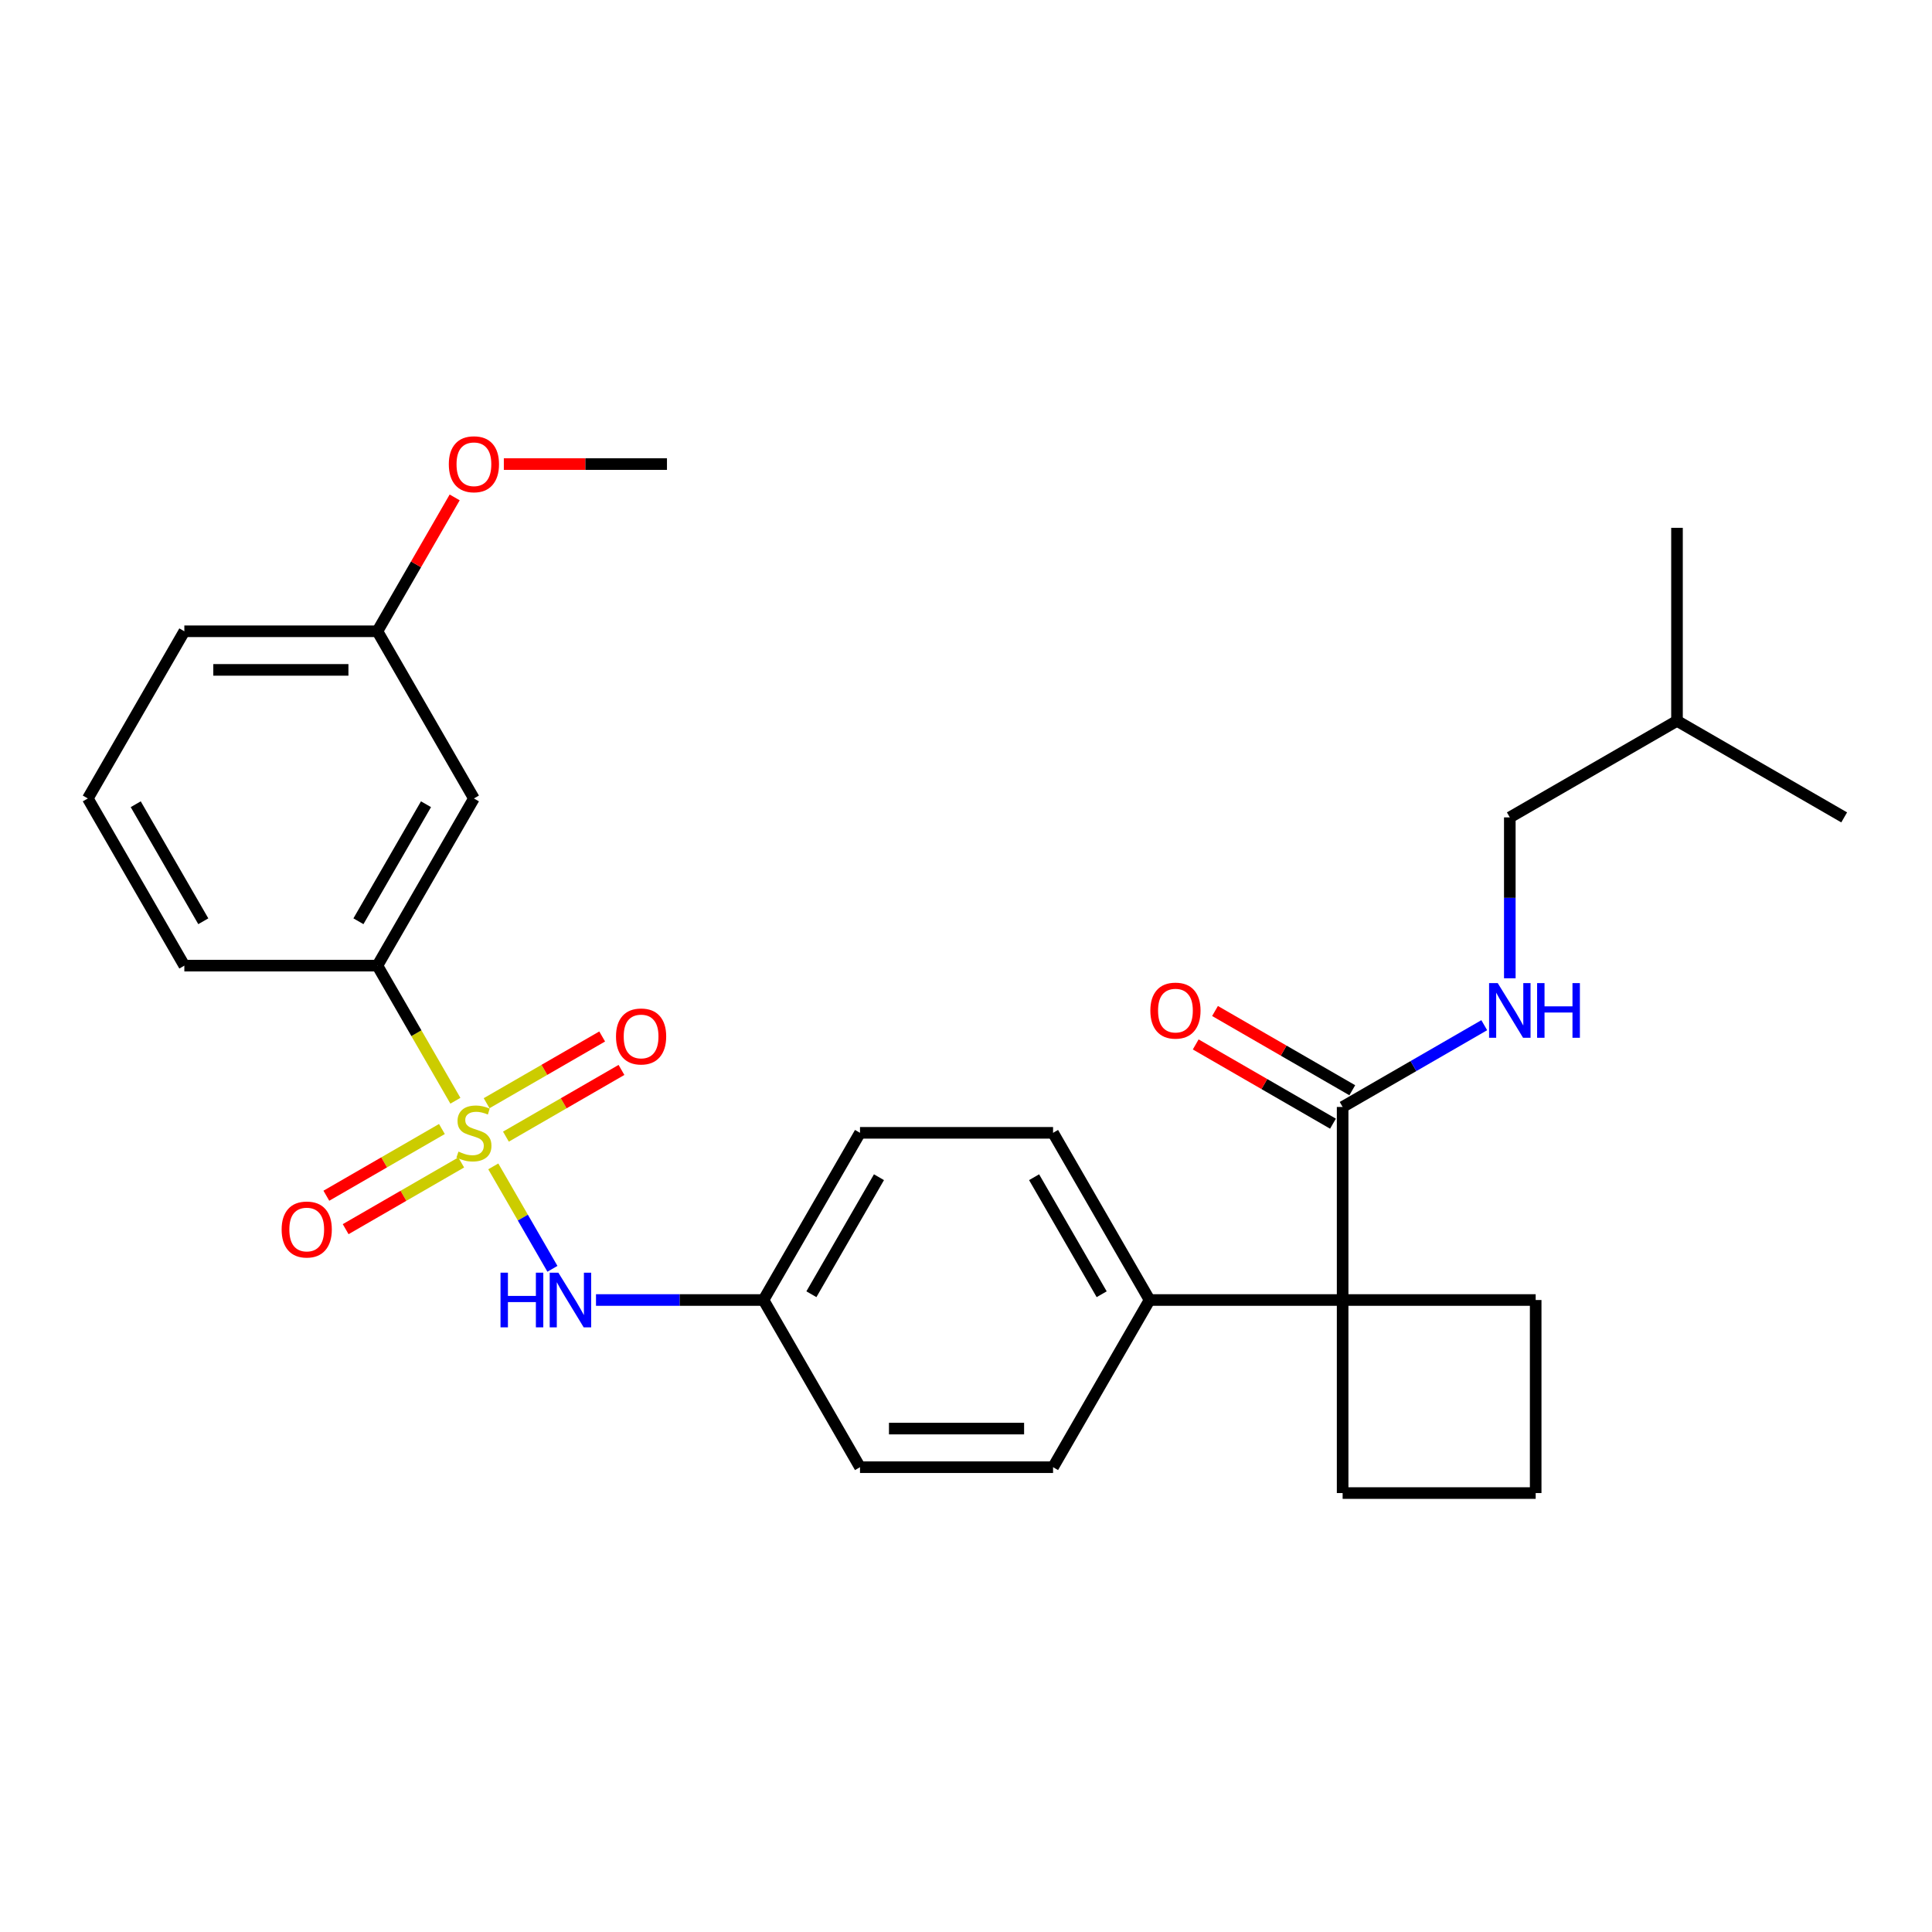 <?xml version='1.0' encoding='iso-8859-1'?>
<svg version='1.1' baseProfile='full'
              xmlns='http://www.w3.org/2000/svg'
                      xmlns:rdkit='http://www.rdkit.org/xml'
                      xmlns:xlink='http://www.w3.org/1999/xlink'
                  xml:space='preserve'
width='1000px' height='1000px' viewBox='0 0 1000 1000'>
<!-- END OF HEADER -->
<rect style='opacity:1.0;fill:#FFFFFF;stroke:none' width='1000' height='1000' x='0' y='0'> </rect>
<path class='bond-0' d='M 255.323,603.716 L 270.63,630.227' style='fill:none;fill-rule:evenodd;stroke:#CCCC00;stroke-width:6px;stroke-linecap:butt;stroke-linejoin:miter;stroke-opacity:1' />
<path class='bond-0' d='M 270.63,630.227 L 285.936,656.739' style='fill:none;fill-rule:evenodd;stroke:#0000FF;stroke-width:6px;stroke-linecap:butt;stroke-linejoin:miter;stroke-opacity:1' />
<path class='bond-3' d='M 235.709,569.743 L 215.523,534.779' style='fill:none;fill-rule:evenodd;stroke:#CCCC00;stroke-width:6px;stroke-linecap:butt;stroke-linejoin:miter;stroke-opacity:1' />
<path class='bond-3' d='M 215.523,534.779 L 195.336,499.816' style='fill:none;fill-rule:evenodd;stroke:#000000;stroke-width:6px;stroke-linecap:butt;stroke-linejoin:miter;stroke-opacity:1' />
<path class='bond-4' d='M 228.73,584.377 L 198.825,601.643' style='fill:none;fill-rule:evenodd;stroke:#CCCC00;stroke-width:6px;stroke-linecap:butt;stroke-linejoin:miter;stroke-opacity:1' />
<path class='bond-4' d='M 198.825,601.643 L 168.92,618.908' style='fill:none;fill-rule:evenodd;stroke:#FF0000;stroke-width:6px;stroke-linecap:butt;stroke-linejoin:miter;stroke-opacity:1' />
<path class='bond-4' d='M 238.722,601.684 L 208.817,618.949' style='fill:none;fill-rule:evenodd;stroke:#CCCC00;stroke-width:6px;stroke-linecap:butt;stroke-linejoin:miter;stroke-opacity:1' />
<path class='bond-4' d='M 208.817,618.949 L 178.913,636.215' style='fill:none;fill-rule:evenodd;stroke:#FF0000;stroke-width:6px;stroke-linecap:butt;stroke-linejoin:miter;stroke-opacity:1' />
<path class='bond-5' d='M 261.864,588.323 L 291.769,571.057' style='fill:none;fill-rule:evenodd;stroke:#CCCC00;stroke-width:6px;stroke-linecap:butt;stroke-linejoin:miter;stroke-opacity:1' />
<path class='bond-5' d='M 291.769,571.057 L 321.674,553.792' style='fill:none;fill-rule:evenodd;stroke:#FF0000;stroke-width:6px;stroke-linecap:butt;stroke-linejoin:miter;stroke-opacity:1' />
<path class='bond-5' d='M 251.872,571.016 L 281.777,553.751' style='fill:none;fill-rule:evenodd;stroke:#CCCC00;stroke-width:6px;stroke-linecap:butt;stroke-linejoin:miter;stroke-opacity:1' />
<path class='bond-5' d='M 281.777,553.751 L 311.681,536.485' style='fill:none;fill-rule:evenodd;stroke:#FF0000;stroke-width:6px;stroke-linecap:butt;stroke-linejoin:miter;stroke-opacity:1' />
<path class='bond-10' d='M 308.487,672.884 L 351.833,672.884' style='fill:none;fill-rule:evenodd;stroke:#0000FF;stroke-width:6px;stroke-linecap:butt;stroke-linejoin:miter;stroke-opacity:1' />
<path class='bond-10' d='M 351.833,672.884 L 395.179,672.884' style='fill:none;fill-rule:evenodd;stroke:#000000;stroke-width:6px;stroke-linecap:butt;stroke-linejoin:miter;stroke-opacity:1' />
<path class='bond-1' d='M 694.943,672.884 L 595.021,672.884' style='fill:none;fill-rule:evenodd;stroke:#000000;stroke-width:6px;stroke-linecap:butt;stroke-linejoin:miter;stroke-opacity:1' />
<path class='bond-2' d='M 694.943,672.884 L 694.943,572.963' style='fill:none;fill-rule:evenodd;stroke:#000000;stroke-width:6px;stroke-linecap:butt;stroke-linejoin:miter;stroke-opacity:1' />
<path class='bond-17' d='M 694.943,672.884 L 694.943,772.805' style='fill:none;fill-rule:evenodd;stroke:#000000;stroke-width:6px;stroke-linecap:butt;stroke-linejoin:miter;stroke-opacity:1' />
<path class='bond-18' d='M 694.943,672.884 L 794.864,672.884' style='fill:none;fill-rule:evenodd;stroke:#000000;stroke-width:6px;stroke-linecap:butt;stroke-linejoin:miter;stroke-opacity:1' />
<path class='bond-6' d='M 694.943,572.963 L 731.595,551.802' style='fill:none;fill-rule:evenodd;stroke:#000000;stroke-width:6px;stroke-linecap:butt;stroke-linejoin:miter;stroke-opacity:1' />
<path class='bond-6' d='M 731.595,551.802 L 768.247,530.641' style='fill:none;fill-rule:evenodd;stroke:#0000FF;stroke-width:6px;stroke-linecap:butt;stroke-linejoin:miter;stroke-opacity:1' />
<path class='bond-9' d='M 699.939,564.31 L 664.415,543.8' style='fill:none;fill-rule:evenodd;stroke:#000000;stroke-width:6px;stroke-linecap:butt;stroke-linejoin:miter;stroke-opacity:1' />
<path class='bond-9' d='M 664.415,543.8 L 628.892,523.291' style='fill:none;fill-rule:evenodd;stroke:#FF0000;stroke-width:6px;stroke-linecap:butt;stroke-linejoin:miter;stroke-opacity:1' />
<path class='bond-9' d='M 689.946,581.616 L 654.423,561.107' style='fill:none;fill-rule:evenodd;stroke:#000000;stroke-width:6px;stroke-linecap:butt;stroke-linejoin:miter;stroke-opacity:1' />
<path class='bond-9' d='M 654.423,561.107 L 618.9,540.598' style='fill:none;fill-rule:evenodd;stroke:#FF0000;stroke-width:6px;stroke-linecap:butt;stroke-linejoin:miter;stroke-opacity:1' />
<path class='bond-7' d='M 195.336,499.816 L 245.297,413.281' style='fill:none;fill-rule:evenodd;stroke:#000000;stroke-width:6px;stroke-linecap:butt;stroke-linejoin:miter;stroke-opacity:1' />
<path class='bond-7' d='M 185.524,476.843 L 220.496,416.269' style='fill:none;fill-rule:evenodd;stroke:#000000;stroke-width:6px;stroke-linecap:butt;stroke-linejoin:miter;stroke-opacity:1' />
<path class='bond-20' d='M 195.336,499.816 L 95.415,499.816' style='fill:none;fill-rule:evenodd;stroke:#000000;stroke-width:6px;stroke-linecap:butt;stroke-linejoin:miter;stroke-opacity:1' />
<path class='bond-14' d='M 781.477,506.356 L 781.477,464.718' style='fill:none;fill-rule:evenodd;stroke:#0000FF;stroke-width:6px;stroke-linecap:butt;stroke-linejoin:miter;stroke-opacity:1' />
<path class='bond-14' d='M 781.477,464.718 L 781.477,423.081' style='fill:none;fill-rule:evenodd;stroke:#000000;stroke-width:6px;stroke-linecap:butt;stroke-linejoin:miter;stroke-opacity:1' />
<path class='bond-13' d='M 245.297,413.281 L 195.336,326.747' style='fill:none;fill-rule:evenodd;stroke:#000000;stroke-width:6px;stroke-linecap:butt;stroke-linejoin:miter;stroke-opacity:1' />
<path class='bond-8' d='M 595.021,672.884 L 545.061,586.35' style='fill:none;fill-rule:evenodd;stroke:#000000;stroke-width:6px;stroke-linecap:butt;stroke-linejoin:miter;stroke-opacity:1' />
<path class='bond-8' d='M 570.22,669.896 L 535.248,609.322' style='fill:none;fill-rule:evenodd;stroke:#000000;stroke-width:6px;stroke-linecap:butt;stroke-linejoin:miter;stroke-opacity:1' />
<path class='bond-29' d='M 595.021,672.884 L 545.061,759.419' style='fill:none;fill-rule:evenodd;stroke:#000000;stroke-width:6px;stroke-linecap:butt;stroke-linejoin:miter;stroke-opacity:1' />
<path class='bond-15' d='M 395.179,672.884 L 445.139,759.419' style='fill:none;fill-rule:evenodd;stroke:#000000;stroke-width:6px;stroke-linecap:butt;stroke-linejoin:miter;stroke-opacity:1' />
<path class='bond-16' d='M 395.179,672.884 L 445.139,586.35' style='fill:none;fill-rule:evenodd;stroke:#000000;stroke-width:6px;stroke-linecap:butt;stroke-linejoin:miter;stroke-opacity:1' />
<path class='bond-16' d='M 419.98,669.896 L 454.952,609.322' style='fill:none;fill-rule:evenodd;stroke:#000000;stroke-width:6px;stroke-linecap:butt;stroke-linejoin:miter;stroke-opacity:1' />
<path class='bond-11' d='M 545.061,759.419 L 445.139,759.419' style='fill:none;fill-rule:evenodd;stroke:#000000;stroke-width:6px;stroke-linecap:butt;stroke-linejoin:miter;stroke-opacity:1' />
<path class='bond-11' d='M 530.072,739.434 L 460.128,739.434' style='fill:none;fill-rule:evenodd;stroke:#000000;stroke-width:6px;stroke-linecap:butt;stroke-linejoin:miter;stroke-opacity:1' />
<path class='bond-12' d='M 545.061,586.35 L 445.139,586.35' style='fill:none;fill-rule:evenodd;stroke:#000000;stroke-width:6px;stroke-linecap:butt;stroke-linejoin:miter;stroke-opacity:1' />
<path class='bond-19' d='M 195.336,326.747 L 215.338,292.103' style='fill:none;fill-rule:evenodd;stroke:#000000;stroke-width:6px;stroke-linecap:butt;stroke-linejoin:miter;stroke-opacity:1' />
<path class='bond-19' d='M 215.338,292.103 L 235.34,257.459' style='fill:none;fill-rule:evenodd;stroke:#FF0000;stroke-width:6px;stroke-linecap:butt;stroke-linejoin:miter;stroke-opacity:1' />
<path class='bond-28' d='M 195.336,326.747 L 95.415,326.747' style='fill:none;fill-rule:evenodd;stroke:#000000;stroke-width:6px;stroke-linecap:butt;stroke-linejoin:miter;stroke-opacity:1' />
<path class='bond-28' d='M 180.348,346.731 L 110.403,346.731' style='fill:none;fill-rule:evenodd;stroke:#000000;stroke-width:6px;stroke-linecap:butt;stroke-linejoin:miter;stroke-opacity:1' />
<path class='bond-23' d='M 781.477,423.081 L 868.011,373.121' style='fill:none;fill-rule:evenodd;stroke:#000000;stroke-width:6px;stroke-linecap:butt;stroke-linejoin:miter;stroke-opacity:1' />
<path class='bond-30' d='M 694.943,772.805 L 794.864,772.805' style='fill:none;fill-rule:evenodd;stroke:#000000;stroke-width:6px;stroke-linecap:butt;stroke-linejoin:miter;stroke-opacity:1' />
<path class='bond-21' d='M 794.864,672.884 L 794.864,772.805' style='fill:none;fill-rule:evenodd;stroke:#000000;stroke-width:6px;stroke-linecap:butt;stroke-linejoin:miter;stroke-opacity:1' />
<path class='bond-25' d='M 260.785,240.213 L 303.001,240.213' style='fill:none;fill-rule:evenodd;stroke:#FF0000;stroke-width:6px;stroke-linecap:butt;stroke-linejoin:miter;stroke-opacity:1' />
<path class='bond-25' d='M 303.001,240.213 L 345.218,240.213' style='fill:none;fill-rule:evenodd;stroke:#000000;stroke-width:6px;stroke-linecap:butt;stroke-linejoin:miter;stroke-opacity:1' />
<path class='bond-22' d='M 95.415,499.816 L 45.455,413.281' style='fill:none;fill-rule:evenodd;stroke:#000000;stroke-width:6px;stroke-linecap:butt;stroke-linejoin:miter;stroke-opacity:1' />
<path class='bond-22' d='M 105.228,476.843 L 70.255,416.269' style='fill:none;fill-rule:evenodd;stroke:#000000;stroke-width:6px;stroke-linecap:butt;stroke-linejoin:miter;stroke-opacity:1' />
<path class='bond-24' d='M 45.455,413.281 L 95.415,326.747' style='fill:none;fill-rule:evenodd;stroke:#000000;stroke-width:6px;stroke-linecap:butt;stroke-linejoin:miter;stroke-opacity:1' />
<path class='bond-26' d='M 868.011,373.121 L 868.011,273.199' style='fill:none;fill-rule:evenodd;stroke:#000000;stroke-width:6px;stroke-linecap:butt;stroke-linejoin:miter;stroke-opacity:1' />
<path class='bond-27' d='M 868.011,373.121 L 954.545,423.081' style='fill:none;fill-rule:evenodd;stroke:#000000;stroke-width:6px;stroke-linecap:butt;stroke-linejoin:miter;stroke-opacity:1' />
<path  class='atom-0' d='M 237.303 596.062
Q 237.623 596.182, 238.942 596.742
Q 240.261 597.301, 241.7 597.661
Q 243.179 597.981, 244.618 597.981
Q 247.295 597.981, 248.854 596.702
Q 250.413 595.383, 250.413 593.105
Q 250.413 591.546, 249.614 590.587
Q 248.854 589.627, 247.655 589.108
Q 246.456 588.588, 244.458 587.989
Q 241.94 587.229, 240.421 586.51
Q 238.942 585.79, 237.863 584.272
Q 236.824 582.753, 236.824 580.195
Q 236.824 576.638, 239.222 574.439
Q 241.66 572.241, 246.456 572.241
Q 249.733 572.241, 253.451 573.8
L 252.531 576.877
Q 249.134 575.479, 246.576 575.479
Q 243.818 575.479, 242.299 576.638
Q 240.781 577.757, 240.821 579.715
Q 240.821 581.234, 241.58 582.153
Q 242.379 583.073, 243.498 583.592
Q 244.657 584.112, 246.576 584.711
Q 249.134 585.511, 250.653 586.31
Q 252.172 587.109, 253.251 588.748
Q 254.37 590.347, 254.37 593.105
Q 254.37 597.022, 251.732 599.14
Q 249.134 601.218, 244.777 601.218
Q 242.259 601.218, 240.341 600.659
Q 238.462 600.139, 236.224 599.22
L 237.303 596.062
' fill='#CCCC00'/>
<path  class='atom-1' d='M 259.066 658.735
L 262.903 658.735
L 262.903 670.766
L 277.372 670.766
L 277.372 658.735
L 281.209 658.735
L 281.209 687.033
L 277.372 687.033
L 277.372 673.963
L 262.903 673.963
L 262.903 687.033
L 259.066 687.033
L 259.066 658.735
' fill='#0000FF'/>
<path  class='atom-1' d='M 289.003 658.735
L 298.275 673.724
Q 299.195 675.202, 300.673 677.88
Q 302.152 680.558, 302.232 680.718
L 302.232 658.735
L 305.989 658.735
L 305.989 687.033
L 302.112 687.033
L 292.16 670.646
Q 291.001 668.728, 289.762 666.529
Q 288.563 664.331, 288.203 663.652
L 288.203 687.033
L 284.526 687.033
L 284.526 658.735
L 289.003 658.735
' fill='#0000FF'/>
<path  class='atom-5' d='M 145.773 636.391
Q 145.773 629.596, 149.13 625.799
Q 152.488 622.002, 158.763 622.002
Q 165.038 622.002, 168.395 625.799
Q 171.752 629.596, 171.752 636.391
Q 171.752 643.265, 168.355 647.182
Q 164.958 651.059, 158.763 651.059
Q 152.528 651.059, 149.13 647.182
Q 145.773 643.305, 145.773 636.391
M 158.763 647.861
Q 163.079 647.861, 165.397 644.984
Q 167.756 642.066, 167.756 636.391
Q 167.756 630.835, 165.397 628.037
Q 163.079 625.199, 158.763 625.199
Q 154.446 625.199, 152.088 627.997
Q 149.77 630.795, 149.77 636.391
Q 149.77 642.106, 152.088 644.984
Q 154.446 647.861, 158.763 647.861
' fill='#FF0000'/>
<path  class='atom-6' d='M 318.842 536.469
Q 318.842 529.675, 322.199 525.878
Q 325.556 522.081, 331.831 522.081
Q 338.106 522.081, 341.464 525.878
Q 344.821 529.675, 344.821 536.469
Q 344.821 543.344, 341.424 547.261
Q 338.026 551.138, 331.831 551.138
Q 325.596 551.138, 322.199 547.261
Q 318.842 543.384, 318.842 536.469
M 331.831 547.94
Q 336.148 547.94, 338.466 545.063
Q 340.824 542.145, 340.824 536.469
Q 340.824 530.914, 338.466 528.116
Q 336.148 525.278, 331.831 525.278
Q 327.515 525.278, 325.157 528.076
Q 322.838 530.874, 322.838 536.469
Q 322.838 542.185, 325.157 545.063
Q 327.515 547.94, 331.831 547.94
' fill='#FF0000'/>
<path  class='atom-7' d='M 775.222 508.854
L 784.494 523.842
Q 785.414 525.321, 786.893 527.998
Q 788.371 530.676, 788.451 530.836
L 788.451 508.854
L 792.208 508.854
L 792.208 537.151
L 788.331 537.151
L 778.379 520.764
Q 777.22 518.846, 775.981 516.647
Q 774.782 514.449, 774.422 513.77
L 774.422 537.151
L 770.745 537.151
L 770.745 508.854
L 775.222 508.854
' fill='#0000FF'/>
<path  class='atom-7' d='M 795.606 508.854
L 799.443 508.854
L 799.443 520.884
L 813.911 520.884
L 813.911 508.854
L 817.748 508.854
L 817.748 537.151
L 813.911 537.151
L 813.911 524.082
L 799.443 524.082
L 799.443 537.151
L 795.606 537.151
L 795.606 508.854
' fill='#0000FF'/>
<path  class='atom-10' d='M 595.418 523.082
Q 595.418 516.288, 598.776 512.491
Q 602.133 508.694, 608.408 508.694
Q 614.683 508.694, 618.041 512.491
Q 621.398 516.288, 621.398 523.082
Q 621.398 529.957, 618.001 533.874
Q 614.603 537.751, 608.408 537.751
Q 602.173 537.751, 598.776 533.874
Q 595.418 529.997, 595.418 523.082
M 608.408 534.553
Q 612.725 534.553, 615.043 531.676
Q 617.401 528.758, 617.401 523.082
Q 617.401 517.527, 615.043 514.729
Q 612.725 511.891, 608.408 511.891
Q 604.092 511.891, 601.733 514.689
Q 599.415 517.487, 599.415 523.082
Q 599.415 528.798, 601.733 531.676
Q 604.092 534.553, 608.408 534.553
' fill='#FF0000'/>
<path  class='atom-20' d='M 232.307 240.293
Q 232.307 233.498, 235.665 229.701
Q 239.022 225.904, 245.297 225.904
Q 251.572 225.904, 254.929 229.701
Q 258.287 233.498, 258.287 240.293
Q 258.287 247.167, 254.889 251.084
Q 251.492 254.961, 245.297 254.961
Q 239.062 254.961, 235.665 251.084
Q 232.307 247.207, 232.307 240.293
M 245.297 251.764
Q 249.614 251.764, 251.932 248.886
Q 254.29 245.968, 254.29 240.293
Q 254.29 234.737, 251.932 231.939
Q 249.614 229.101, 245.297 229.101
Q 240.98 229.101, 238.622 231.899
Q 236.304 234.697, 236.304 240.293
Q 236.304 246.008, 238.622 248.886
Q 240.98 251.764, 245.297 251.764
' fill='#FF0000'/>
</svg>
